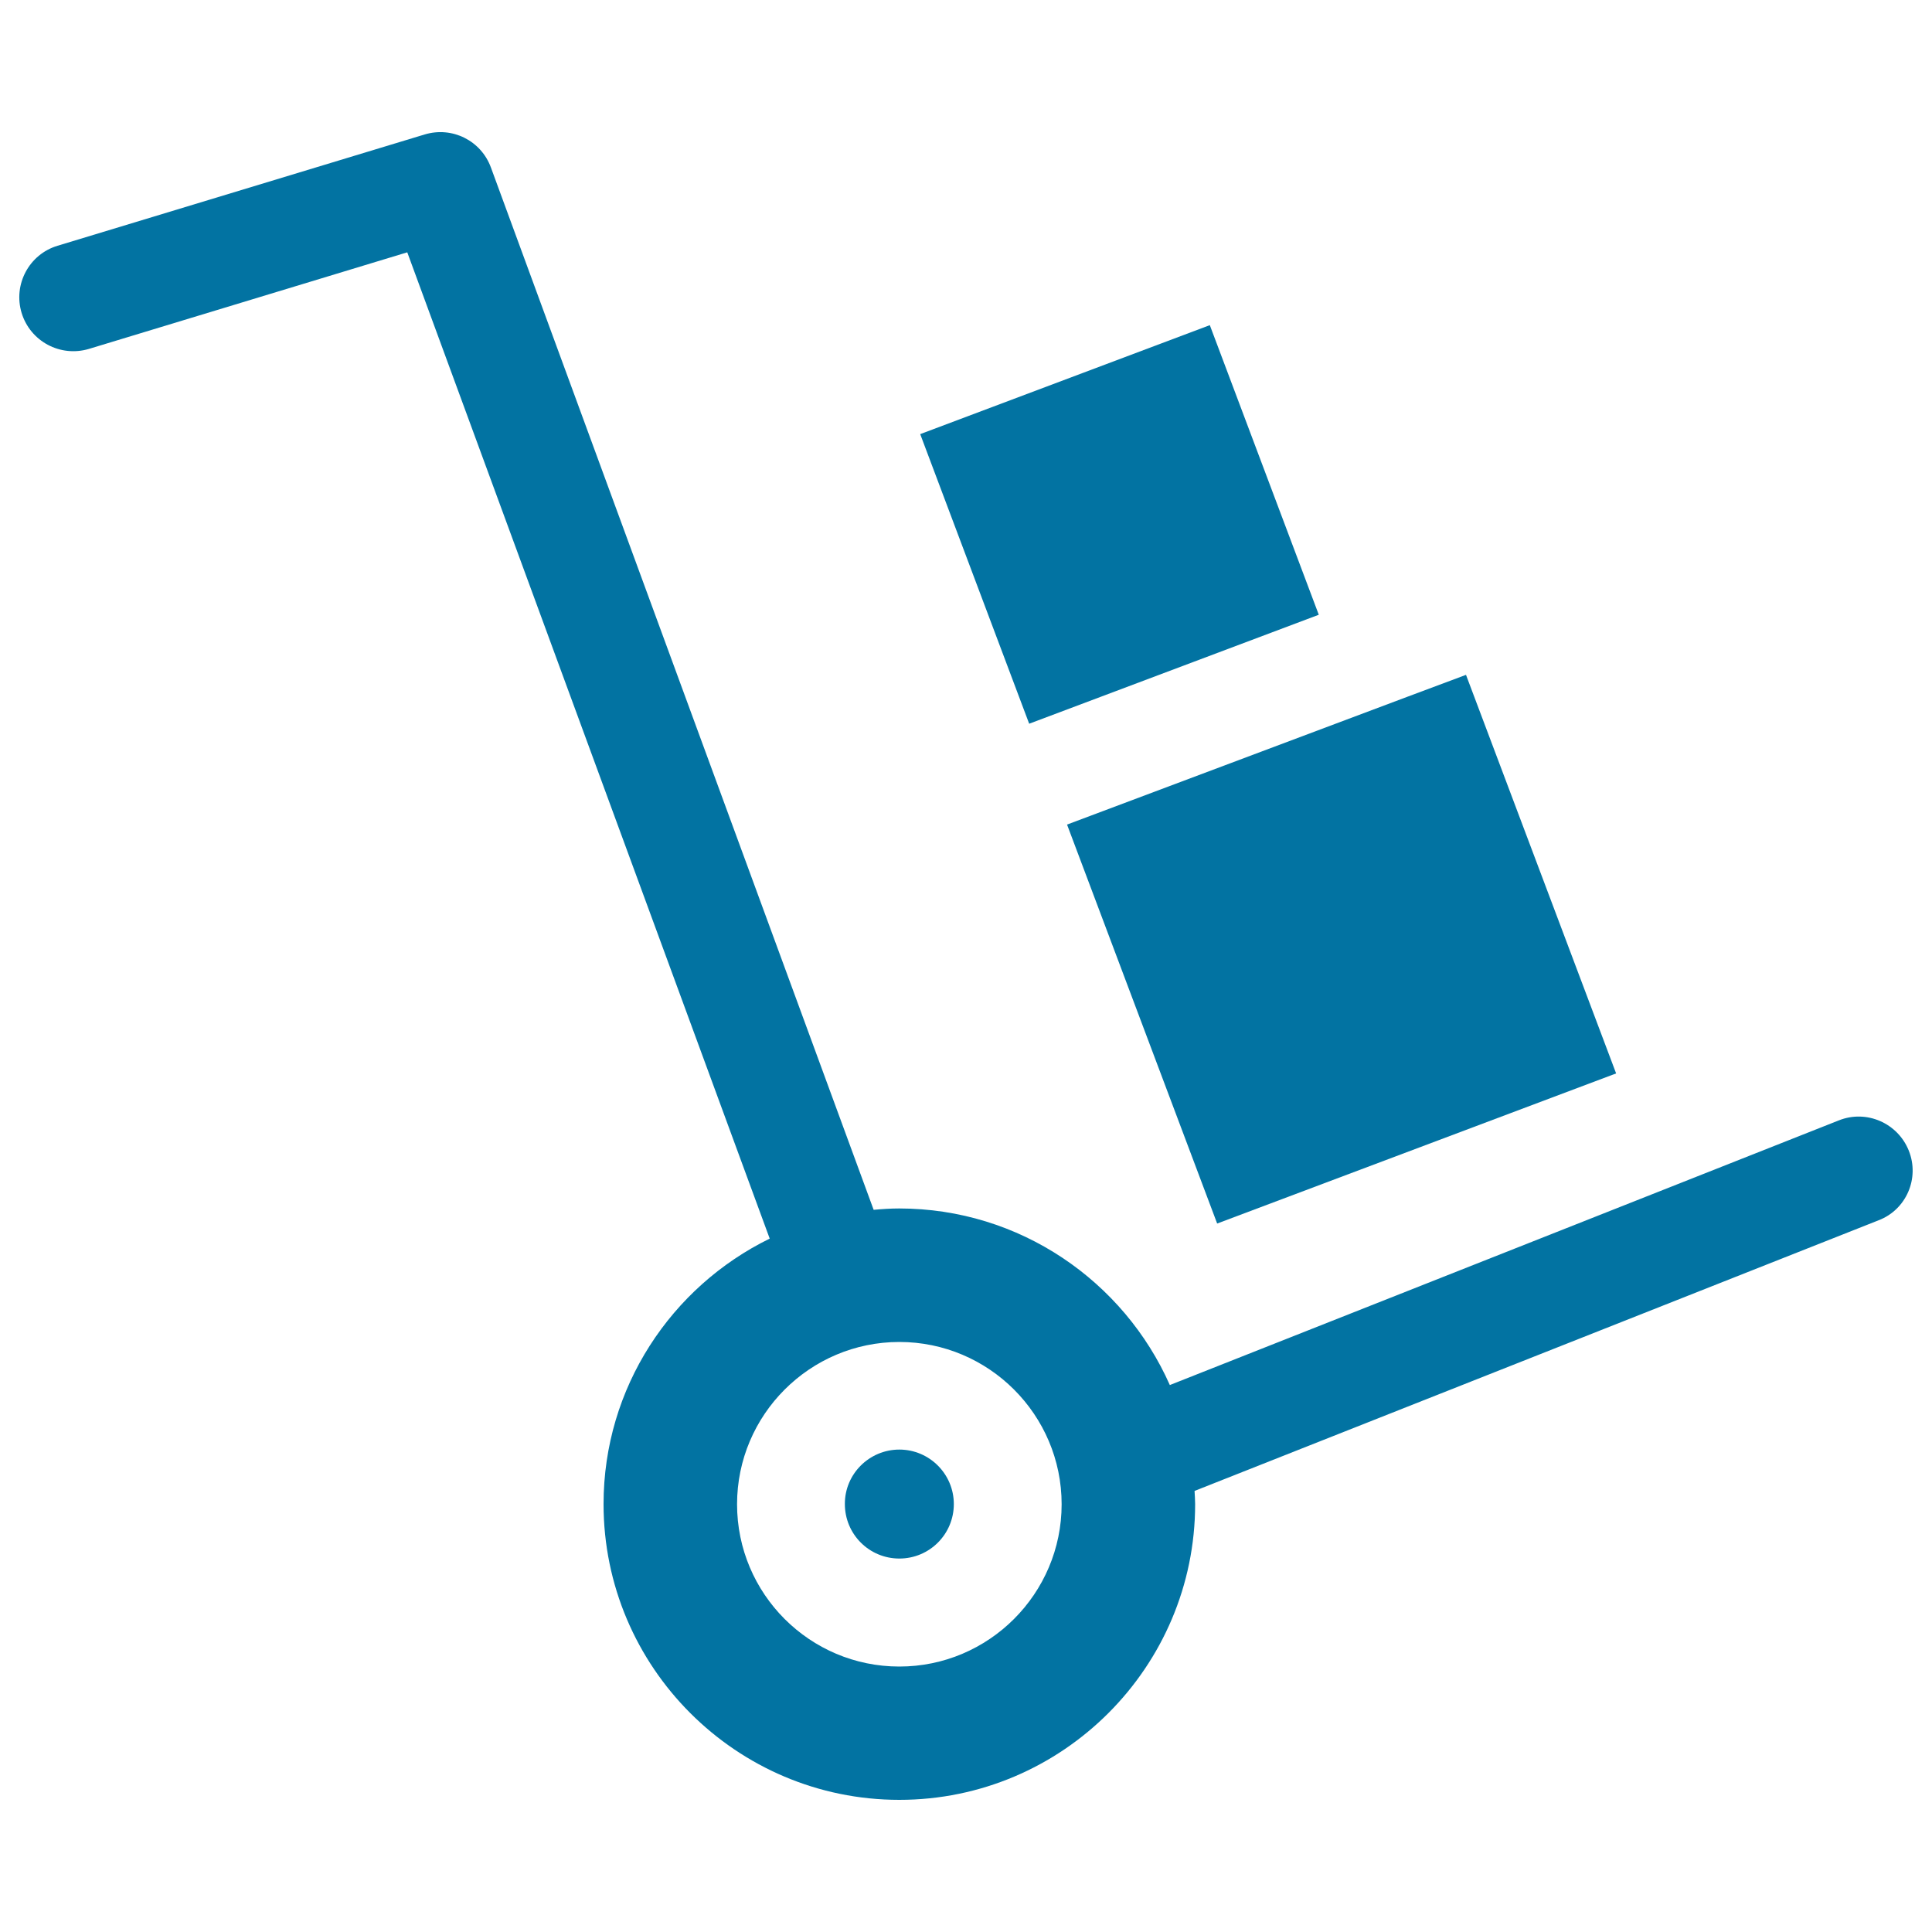 <svg xmlns="http://www.w3.org/2000/svg" viewBox="0 0 1000 1000" style="fill:#0273a2">
<title>Trolley Push Cart With Boxes SVG icon</title>
<g><g><g><path d="M988,595.6c-5.7-14.3-21.9-21.4-36.2-15.7l-346.3,137c-23.8-53.7-77.6-91.4-140.1-91.4c-4.5,0-8.8,0.3-13.2,0.7L254.1,86.7c-5.1-13.9-20-21.4-34.3-17.1l-190,57.6c-14.7,4.4-23.1,20-18.6,34.8c4.5,14.7,20,23,34.8,18.6l164.8-50l187.6,510.5c-50.9,24.9-86,77.1-86,137.4c0,84.4,68.7,153.1,153.1,153.1c84.4,0,153.1-68.7,153.1-153.1c0-2.3-0.2-4.5-0.3-6.8l354.1-140.1C986.7,626.1,993.7,609.9,988,595.6z M465.5,862.6c-46.4,0-84-37.7-84-84c0-46.3,37.7-84,84-84c46.3,0,84,37.7,84,84C549.5,824.9,511.8,862.6,465.5,862.6z"/><path d="M465.5,750.3c15.6,0,28.2,12.7,28.2,28.2c0,15.6-12.6,28.2-28.2,28.2c-15.6,0-28.2-12.6-28.2-28.2C437.2,763,449.9,750.3,465.5,750.3z"/></g><path d="M836.5,555.6L630,633.3l-77.7-206.5l176-66.1l0,0l30.5-11.4L836.5,555.6z M532.7,374.6l-56.4-149.9l149.9-56.4l56.4,149.9L532.7,374.6z"/></g></g>
</svg>
